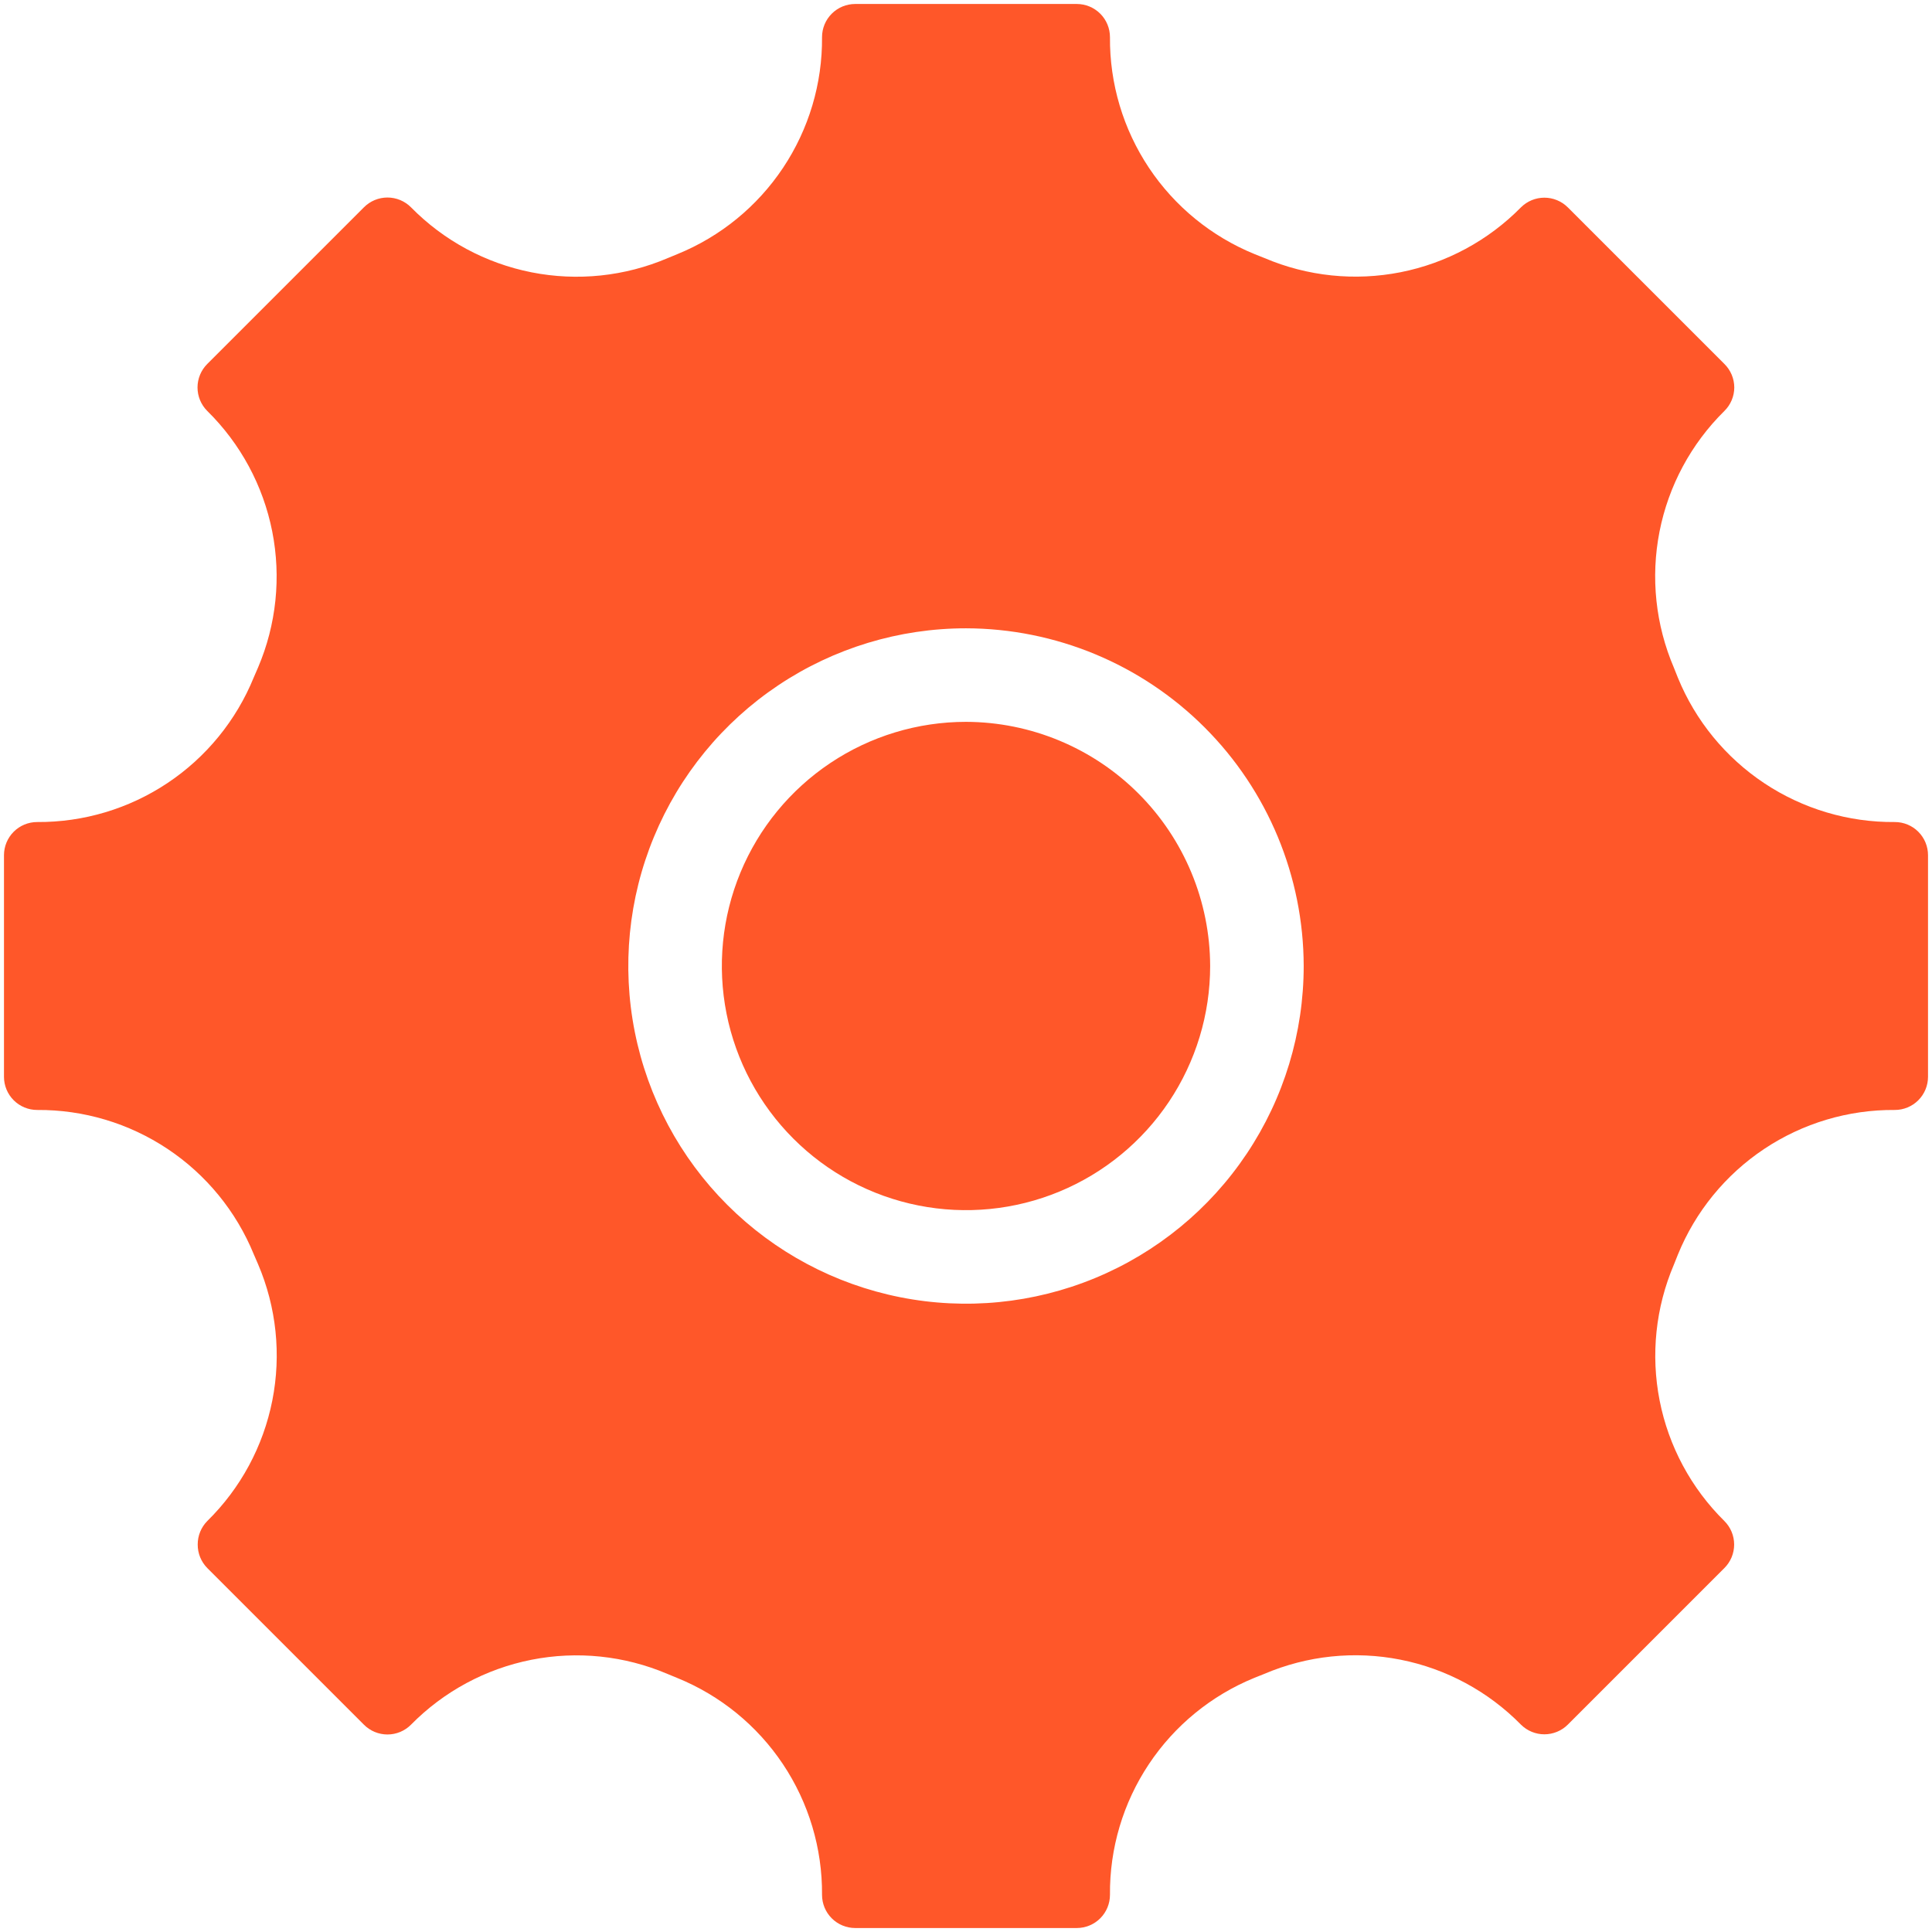 <?xml version="1.0" encoding="UTF-8"?> <svg xmlns="http://www.w3.org/2000/svg" width="182" height="182" viewBox="0 0 182 182" fill="none"><path d="M178.5 77.438C174.125 77.476 169.838 76.201 166.195 73.777C162.552 71.354 159.719 67.894 158.062 63.844L157.688 62.906C155.957 58.864 155.484 54.394 156.331 50.08C157.179 45.765 159.307 41.806 162.438 38.719C162.733 38.429 162.968 38.084 163.129 37.703C163.29 37.322 163.373 36.913 163.375 36.5C163.373 36.087 163.29 35.678 163.129 35.297C162.968 34.916 162.733 34.571 162.438 34.281L147.688 19.531C147.102 18.949 146.31 18.622 145.484 18.622C144.659 18.622 143.867 18.949 143.281 19.531C140.2 22.661 136.248 24.791 131.94 25.644C127.631 26.497 123.166 26.033 119.125 24.312L118.188 23.938C114.132 22.286 110.665 19.455 108.236 15.812C105.807 12.168 104.527 7.879 104.562 3.5C104.562 2.671 104.233 1.876 103.647 1.29C103.061 0.704 102.266 0.375 101.438 0.375H80.562C79.734 0.375 78.939 0.704 78.353 1.29C77.767 1.876 77.438 2.671 77.438 3.5C77.473 7.879 76.194 12.168 73.764 15.812C71.335 19.455 67.868 22.286 63.812 23.938L62.906 24.312C58.861 26.04 54.389 26.507 50.075 25.654C45.76 24.801 41.802 22.668 38.719 19.531C38.428 19.238 38.083 19.006 37.702 18.847C37.321 18.689 36.913 18.607 36.5 18.607C36.087 18.607 35.679 18.689 35.298 18.847C34.917 19.006 34.572 19.238 34.281 19.531L19.531 34.281C19.238 34.572 19.006 34.917 18.847 35.298C18.689 35.679 18.607 36.087 18.607 36.5C18.607 36.913 18.689 37.321 18.847 37.702C19.006 38.083 19.238 38.428 19.531 38.719C22.661 41.8 24.791 45.752 25.644 50.06C26.497 54.369 26.033 58.834 24.312 62.875L23.906 63.812C22.257 67.863 19.431 71.327 15.793 73.755C12.156 76.184 7.874 77.467 3.5 77.438C2.671 77.438 1.876 77.767 1.29 78.353C0.704 78.939 0.375 79.734 0.375 80.562V101.438C0.375 102.266 0.704 103.061 1.29 103.647C1.876 104.233 2.671 104.562 3.5 104.562C7.87 104.531 12.15 105.809 15.787 108.232C19.424 110.654 22.252 114.111 23.906 118.156L24.312 119.094C26.04 123.139 26.507 127.61 25.654 131.925C24.801 136.24 22.668 140.198 19.531 143.281C19.242 143.573 19.012 143.92 18.857 144.3C18.701 144.681 18.623 145.089 18.625 145.5C18.623 145.911 18.701 146.319 18.857 146.7C19.012 147.08 19.242 147.427 19.531 147.719L34.281 162.469C34.572 162.762 34.917 162.994 35.298 163.153C35.679 163.311 36.087 163.393 36.5 163.393C36.913 163.393 37.321 163.311 37.702 163.153C38.083 162.994 38.428 162.762 38.719 162.469C41.8 159.339 45.752 157.209 50.06 156.356C54.369 155.503 58.834 155.967 62.875 157.688L63.781 158.062C67.843 159.709 71.316 162.538 73.751 166.182C76.186 169.826 77.471 174.117 77.438 178.5C77.438 179.329 77.767 180.124 78.353 180.71C78.939 181.296 79.734 181.625 80.562 181.625H101.438C102.266 181.625 103.061 181.296 103.647 180.71C104.233 180.124 104.562 179.329 104.562 178.5C104.524 174.125 105.799 169.838 108.223 166.195C110.646 162.552 114.106 159.719 118.156 158.062L119.094 157.688C123.139 155.96 127.61 155.493 131.925 156.346C136.24 157.199 140.198 159.333 143.281 162.469C143.867 163.051 144.659 163.377 145.484 163.377C146.31 163.377 147.102 163.051 147.688 162.469L162.438 147.719C162.73 147.428 162.963 147.083 163.122 146.702C163.28 146.321 163.362 145.913 163.362 145.5C163.362 145.087 163.28 144.679 163.122 144.298C162.963 143.917 162.73 143.572 162.438 143.281C159.313 140.197 157.189 136.243 156.342 131.935C155.495 127.627 155.964 123.163 157.688 119.125L158.062 118.188C159.714 114.132 162.545 110.665 166.188 108.236C169.832 105.807 174.121 104.527 178.5 104.562C179.329 104.562 180.124 104.233 180.71 103.647C181.296 103.061 181.625 102.266 181.625 101.438V80.562C181.625 79.734 181.296 78.939 180.71 78.353C180.124 77.767 179.329 77.438 178.5 77.438ZM122.812 91C122.812 97.292 120.947 103.443 117.451 108.674C113.956 113.906 108.987 117.983 103.174 120.391C97.361 122.799 90.965 123.429 84.794 122.201C78.623 120.974 72.954 117.944 68.505 113.495C64.056 109.046 61.026 103.377 59.799 97.206C58.571 91.035 59.201 84.639 61.609 78.826C64.017 73.013 68.094 68.044 73.326 64.549C78.558 61.053 84.708 59.188 91 59.188C99.432 59.204 107.514 62.561 113.477 68.523C119.439 74.486 122.796 82.568 122.812 91Z" fill="#FF5729"></path><path d="M91 68C86.451 68 82.004 69.349 78.222 71.876C74.44 74.403 71.492 77.996 69.751 82.198C68.01 86.401 67.555 91.025 68.442 95.487C69.329 99.949 71.52 104.047 74.737 107.263C77.953 110.48 82.051 112.671 86.513 113.558C90.975 114.446 95.599 113.99 99.802 112.249C104.004 110.508 107.597 107.56 110.124 103.778C112.651 99.996 114 95.549 114 91C113.985 84.905 111.557 79.063 107.247 74.753C102.937 70.443 97.095 68.015 91 68Z" fill="#FF5729"></path></svg> 
